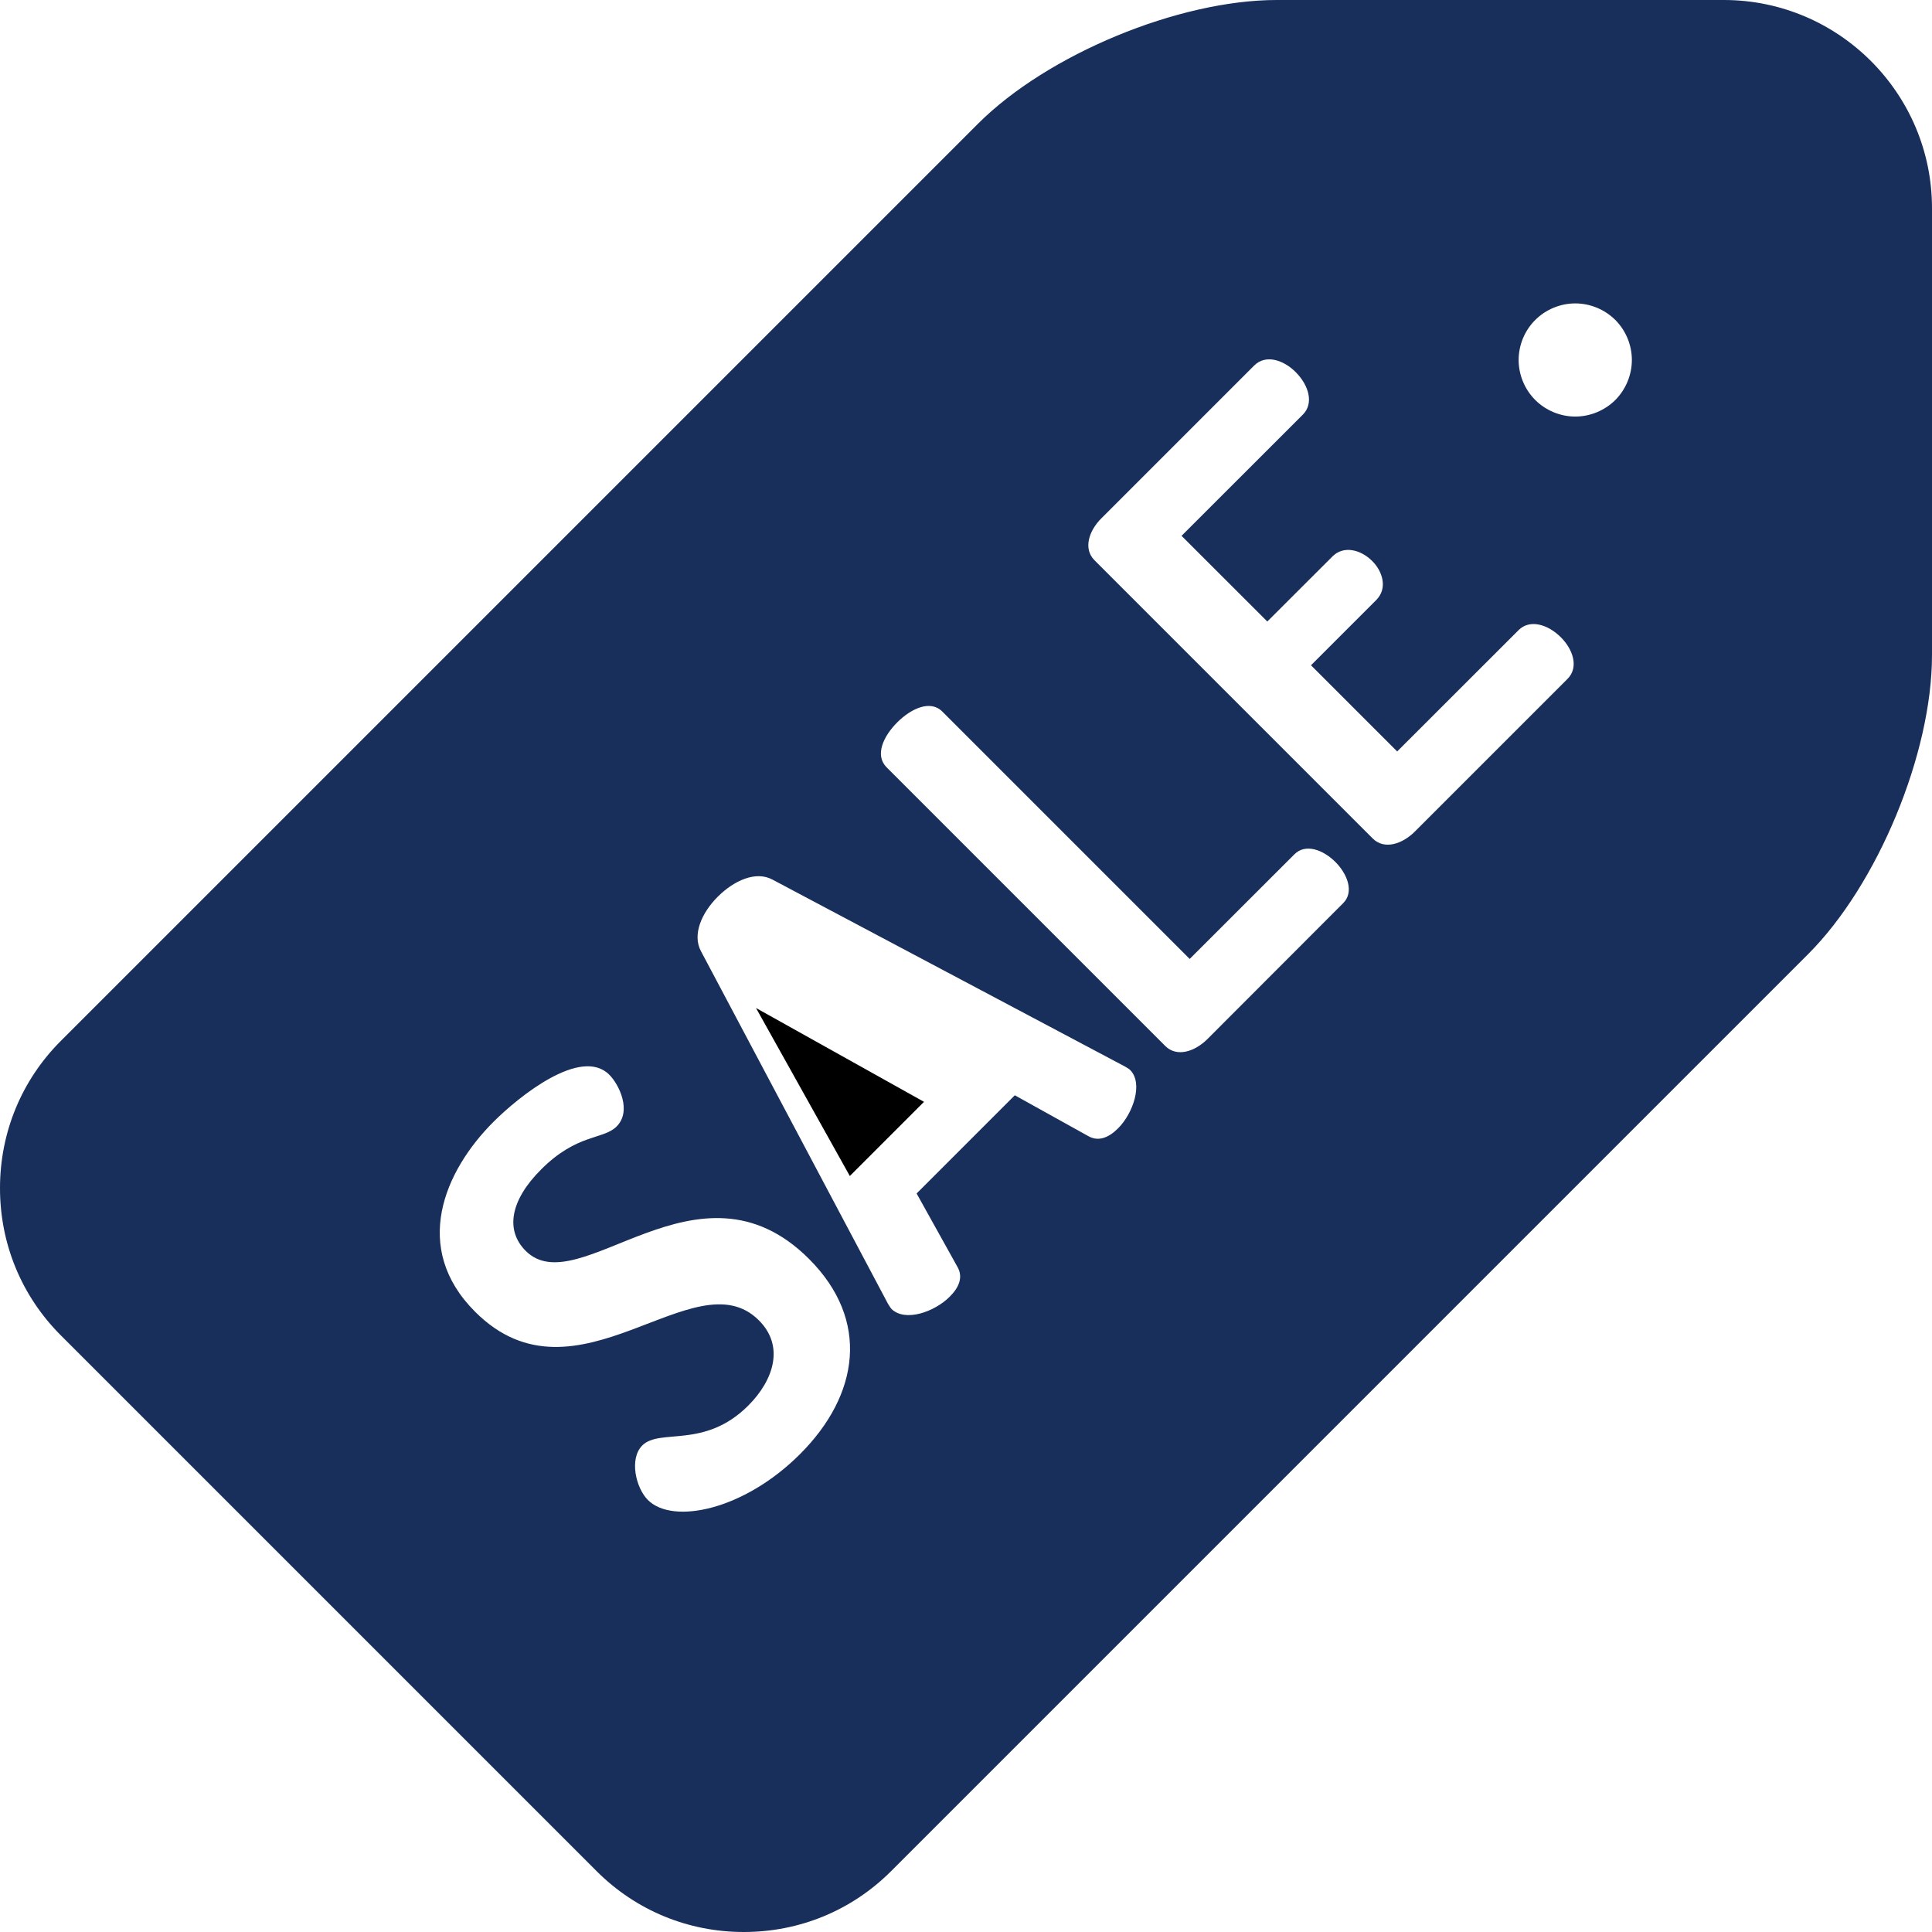 <?xml version="1.0" encoding="UTF-8"?>
<svg width="23px" height="23px" viewBox="0 0 23 23" version="1.1" xmlns="http://www.w3.org/2000/svg" xmlns:xlink="http://www.w3.org/1999/xlink">
    <title>sale-tag</title>
    <g id="Page-1" stroke="none" stroke-width="1" fill="none" fill-rule="evenodd">
        <g id="Single-Location-General-Info" transform="translate(-687, -429)" fill-rule="nonzero">
            <g id="Intro" transform="translate(78, 357)">
                <g id="sale-tag" transform="translate(609, 72)">
                    <polygon id="Path" fill="#000000" points="10.117 14 11 13.117 9 12"></polygon>
                    <path d="M20.522,0 L15.2,0 C14.031,0 12.469,0.647 11.643,1.473 L0.724,12.392 C0.257,12.859 0,13.481 0,14.145 C0,14.808 0.257,15.43 0.724,15.897 L7.103,22.276 C7.57,22.743 8.192,23 8.855,23 C9.519,23 10.141,22.743 10.608,22.276 L21.527,11.357 C22.353,10.531 23,8.969 23,7.8 L23,2.478 C23,1.112 21.888,0 20.522,0 Z M9.524,17.311 C8.856,17.979 8.009,18.153 7.713,17.857 C7.57,17.714 7.488,17.367 7.646,17.208 C7.855,16.999 8.386,17.254 8.907,16.734 C9.213,16.428 9.341,16.024 9.034,15.718 C8.269,14.953 6.865,16.826 5.656,15.616 C4.895,14.856 5.288,13.942 5.875,13.355 C6.176,13.054 6.916,12.457 7.253,12.794 C7.371,12.911 7.524,13.228 7.34,13.411 C7.182,13.569 6.87,13.493 6.442,13.922 C6.074,14.289 6.013,14.646 6.258,14.891 C6.891,15.524 8.31,13.666 9.632,14.988 C10.361,15.718 10.229,16.606 9.524,17.311 Z M13.311,13.432 C13.199,13.544 13.076,13.595 12.954,13.524 L12.081,13.039 L10.912,14.208 L11.397,15.08 C11.469,15.203 11.418,15.326 11.305,15.438 C11.127,15.616 10.775,15.744 10.611,15.581 C10.601,15.57 10.586,15.545 10.57,15.519 L8.345,11.324 C8.238,11.125 8.355,10.865 8.544,10.676 C8.738,10.482 8.998,10.364 9.197,10.472 L13.393,12.697 C13.418,12.712 13.439,12.723 13.454,12.738 C13.612,12.896 13.49,13.253 13.311,13.432 L13.311,13.432 Z M15.99,10.752 L14.373,12.371 C14.224,12.519 14.01,12.59 13.872,12.452 L10.555,9.135 C10.412,8.992 10.514,8.767 10.682,8.599 C10.846,8.435 11.076,8.328 11.218,8.471 L14.163,11.416 L15.409,10.171 C15.541,10.038 15.751,10.115 15.899,10.263 C16.041,10.406 16.123,10.62 15.99,10.752 L15.99,10.752 Z M18.66,8.083 L16.843,9.9 C16.695,10.048 16.48,10.12 16.342,9.982 L13.03,6.67 C12.892,6.532 12.964,6.317 13.112,6.17 L14.929,4.353 C15.072,4.21 15.286,4.291 15.424,4.429 C15.582,4.587 15.643,4.802 15.511,4.935 L14.066,6.379 L15.087,7.399 L15.863,6.624 C15.995,6.491 16.2,6.542 16.337,6.68 C16.455,6.797 16.526,7.001 16.383,7.144 L15.607,7.92 L16.633,8.946 L18.078,7.502 C18.21,7.369 18.425,7.43 18.583,7.588 C18.721,7.726 18.802,7.941 18.66,8.083 L18.66,8.083 Z M19.23,4.762 C19.104,4.887 18.931,4.959 18.753,4.959 C18.576,4.959 18.402,4.887 18.277,4.762 C18.151,4.636 18.079,4.463 18.079,4.285 C18.079,4.108 18.151,3.934 18.277,3.809 C18.402,3.684 18.576,3.612 18.753,3.612 C18.931,3.612 19.104,3.684 19.23,3.809 C19.355,3.934 19.427,4.108 19.427,4.285 C19.427,4.463 19.355,4.636 19.23,4.762 Z" id="Shape" fill="#182F5C"></path>
                </g>
            </g>
        </g>
    </g>
</svg>
